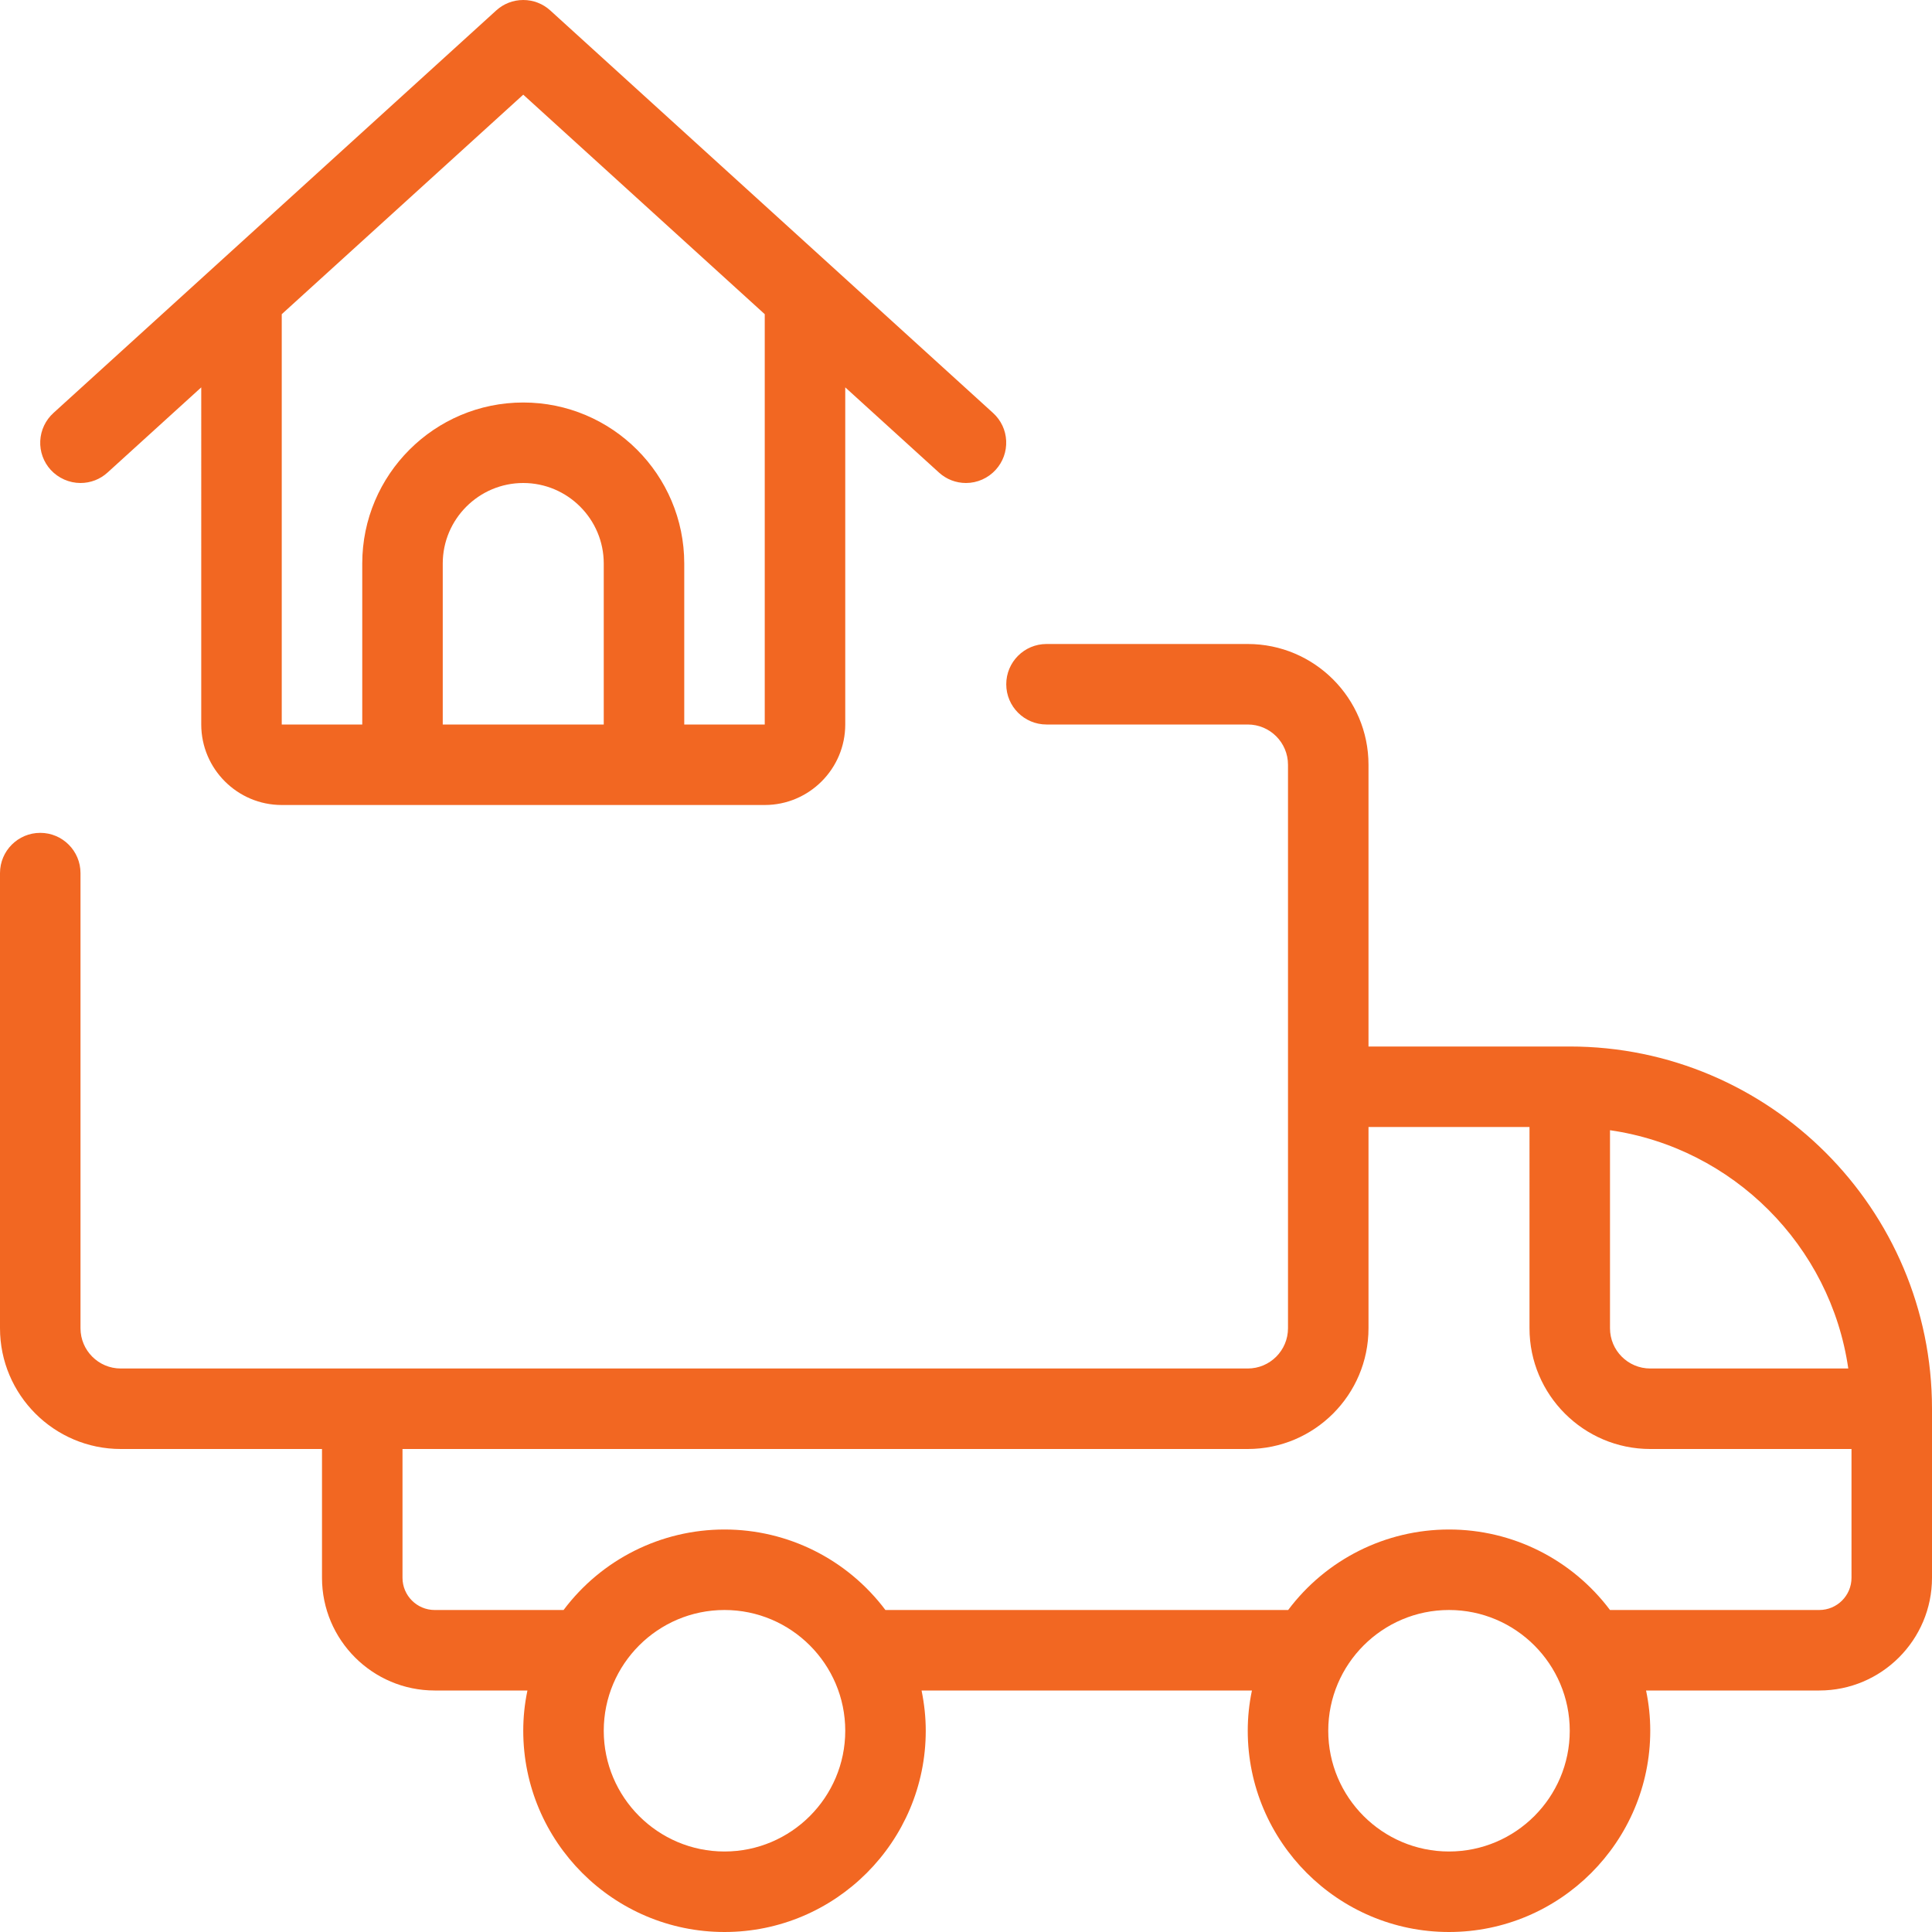 <?xml version="1.0" encoding="utf-8"?>
<!-- Generator: Adobe Illustrator 22.1.0, SVG Export Plug-In . SVG Version: 6.00 Build 0)  -->
<svg version="1.1" id="Layer_1" xmlns="http://www.w3.org/2000/svg" xmlns:xlink="http://www.w3.org/1999/xlink" x="0px" y="0px"
	 viewBox="0 0 24 24" style="enable-background:new 0 0 24 24; fill: #f26722;" xml:space="preserve">
<g>
	<title>truck-moving</title>
	<path d="M18,24c-1.378,0-2.5-1.122-2.5-2.5c0-0.167,0.017-0.334,0.052-0.5h-4.104c0.034,0.166,0.052,0.333,0.052,0.5
		c0,1.378-1.121,2.5-2.5,2.5s-2.5-1.122-2.5-2.5c0-0.167,0.017-0.334,0.052-0.5H5.4C4.628,21,4,20.372,4,19.6V18H1.5
		C0.673,18,0,17.327,0,16.5v-5.654c0-0.276,0.224-0.5,0.5-0.5S1,10.57,1,10.846V16.5C1,16.776,1.224,17,1.5,17h14
		c0.276,0,0.5-0.224,0.5-0.5v-7C16,9.224,15.776,9,15.5,9H13c-0.276,0-0.5-0.224-0.5-0.5S12.724,8,13,8h2.5
		C16.327,8,17,8.673,17,9.5V13h2.5c2.481,0,4.5,2.019,4.5,4.5v2.1c0,0.772-0.628,1.4-1.4,1.4h-2.152
		c0.035,0.166,0.052,0.333,0.052,0.5C20.5,22.878,19.378,24,18,24z M18,20c-0.827,0-1.5,0.673-1.5,1.5S17.173,23,18,23
		s1.5-0.673,1.5-1.5S18.827,20,18,20z M9,20c-0.827,0-1.5,0.673-1.5,1.5S8.173,23,9,23s1.5-0.673,1.5-1.5S9.827,20,9,20z M22.6,20
		c0.22,0,0.4-0.179,0.4-0.4V18h-2.5c-0.827,0-1.5-0.673-1.5-1.5V14h-2v2.5c0,0.827-0.673,1.5-1.5,1.5H5v1.6
		c0,0.22,0.179,0.4,0.4,0.4h1.601c0.472-0.629,1.21-1,1.999-1s1.526,0.371,1.999,1h5.003c0.472-0.629,1.21-1,1.999-1
		s1.526,0.371,1.999,1H22.6z M20,16.5c0,0.276,0.224,0.5,0.5,0.5h2.46c-0.22-1.526-1.434-2.74-2.96-2.96V16.5z"/>
	<path d="M3.5,10c-0.551,0-1-0.449-1-1V4.812L1.336,5.87C1.244,5.954,1.125,6,1,6l0,0C0.86,6,0.725,5.94,0.63,5.837
		c-0.09-0.099-0.136-0.227-0.13-0.36C0.507,5.343,0.565,5.22,0.664,5.13l5.5-5C6.256,0.046,6.375,0,6.5,0s0.244,0.046,0.336,0.13
		l5.5,5c0.099,0.09,0.157,0.213,0.163,0.346c0.006,0.134-0.04,0.261-0.13,0.36C12.275,5.94,12.14,6,12,6
		c-0.125,0-0.244-0.046-0.336-0.13L10.5,4.812V9c0,0.551-0.449,1-1,1H3.5z M9.5,9V3.903l-3-2.727l-3,2.727V9h1V7
		c0-1.103,0.897-2,2-2s2,0.897,2,2v2H9.5z M7.5,9V7c0-0.551-0.449-1-1-1s-1,0.449-1,1v2H7.5z"/>
</g>
</svg>
